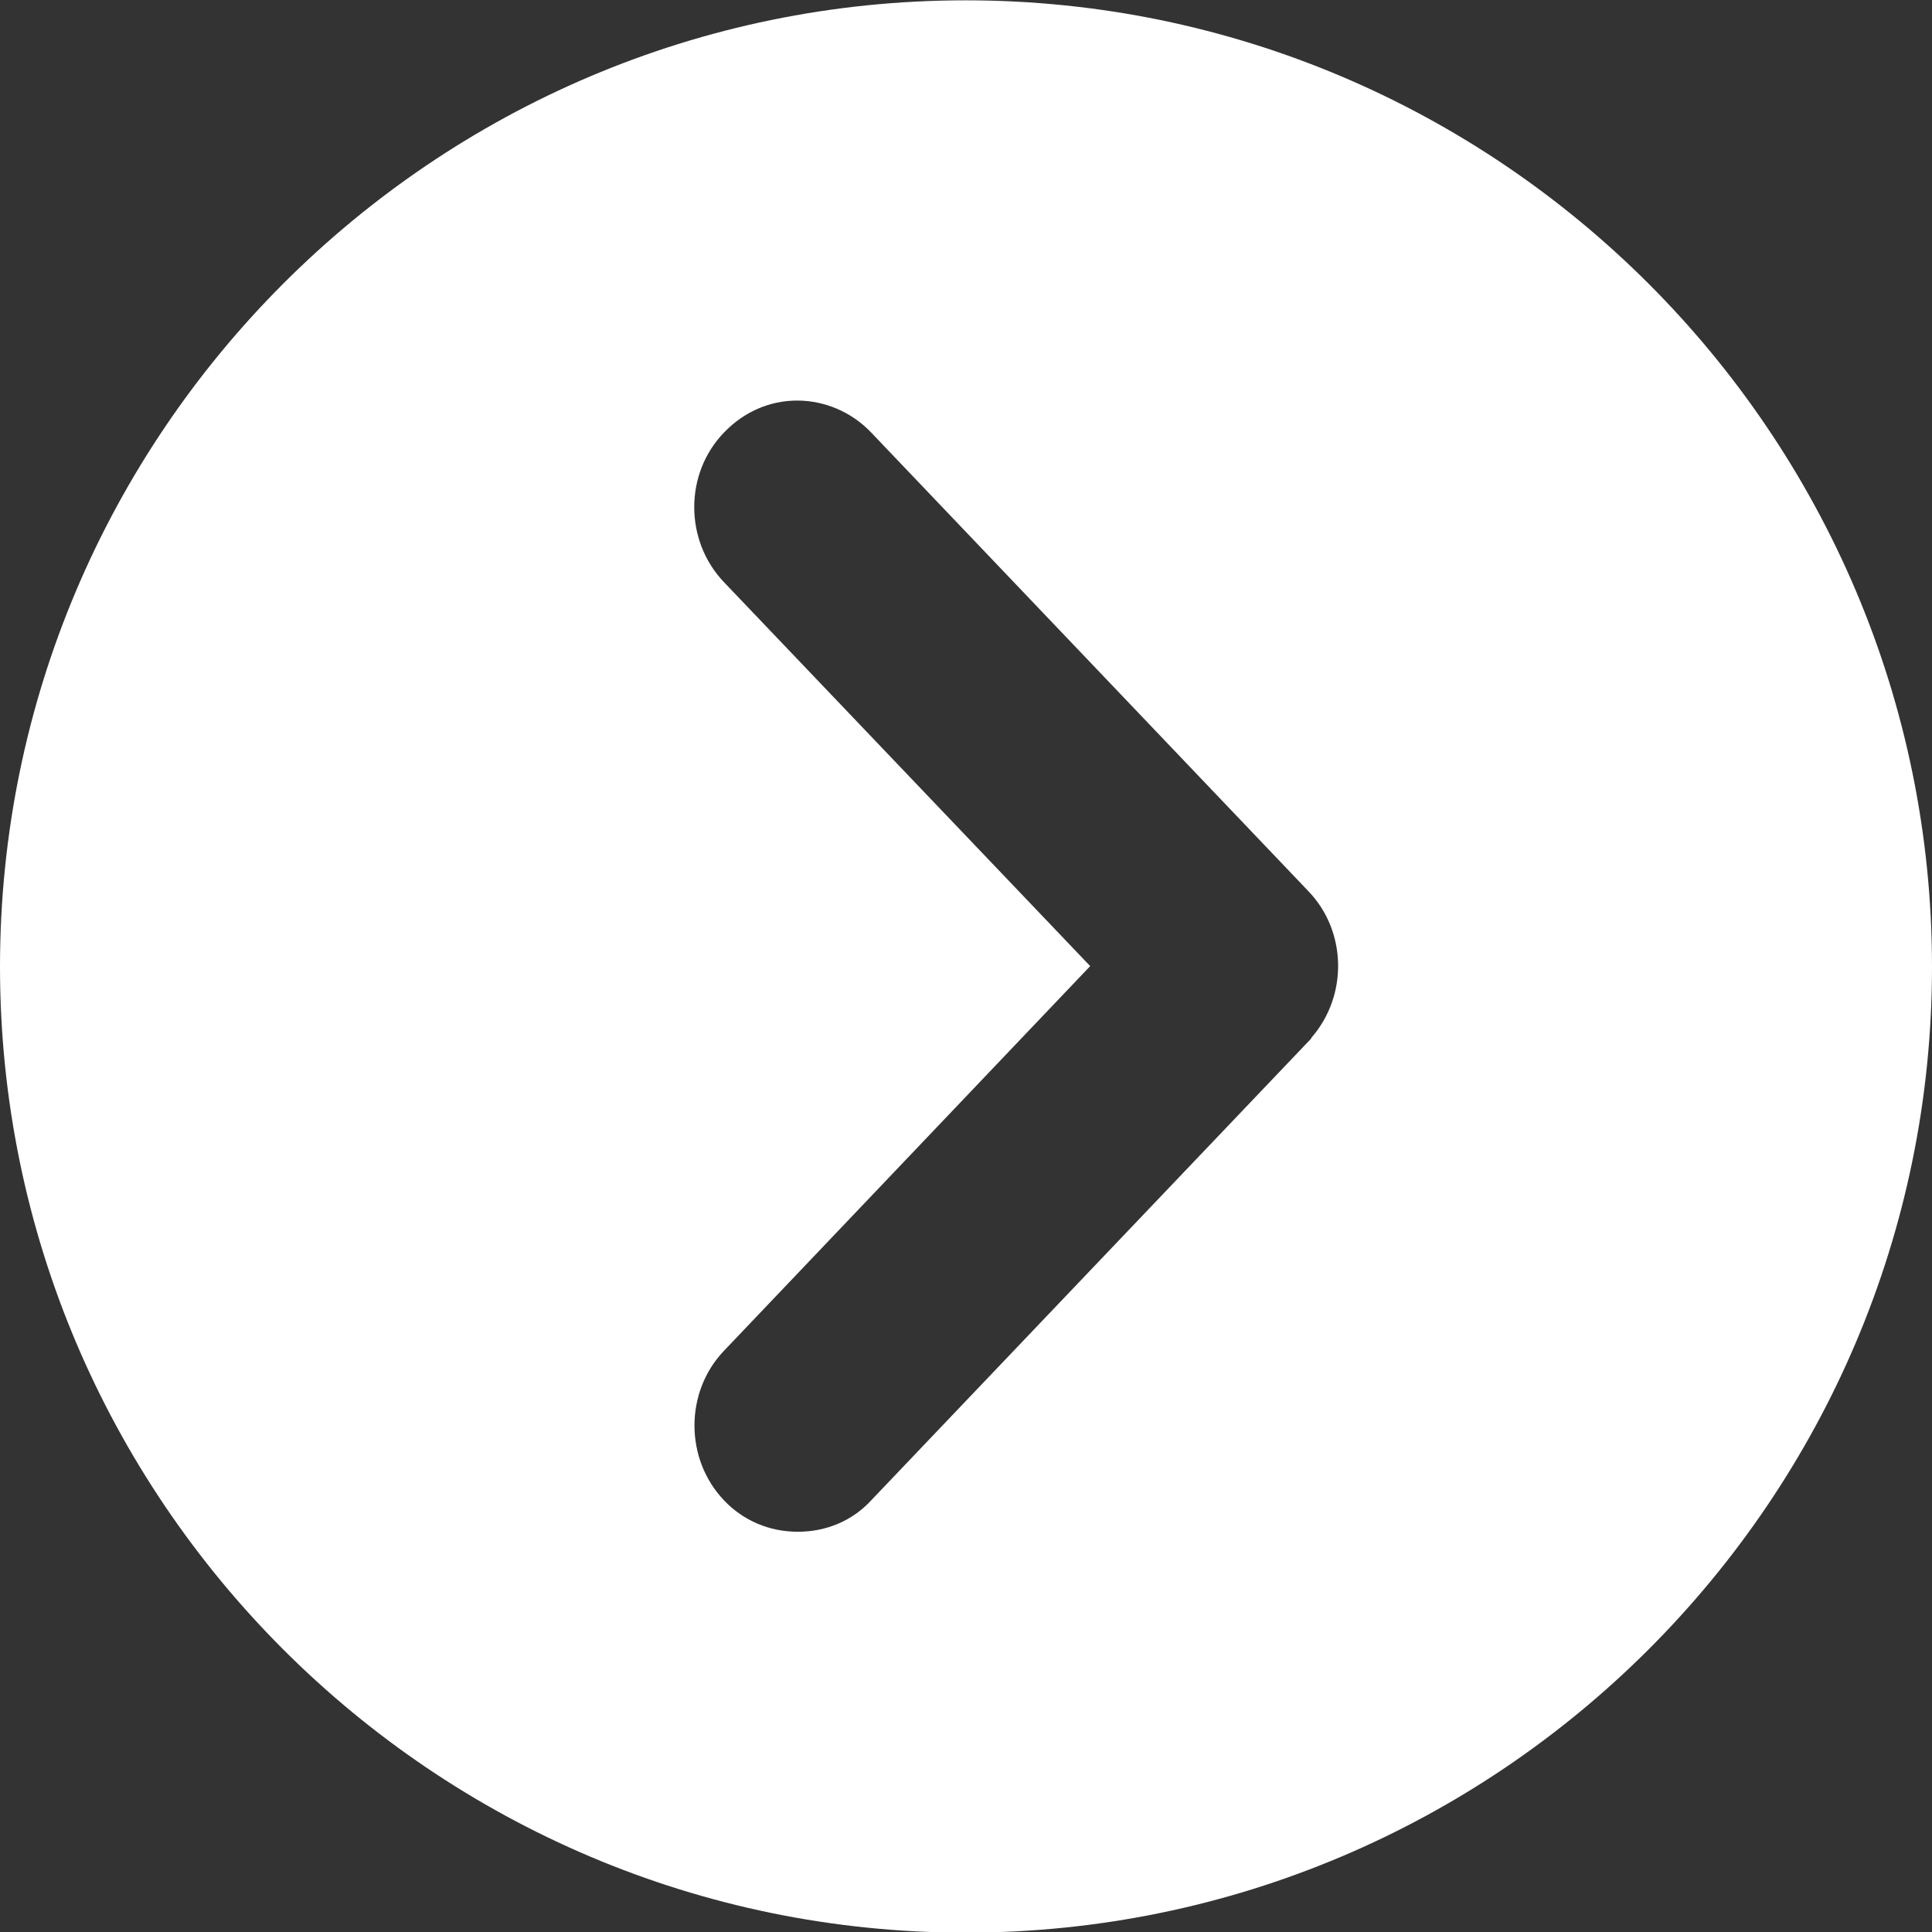 <svg width="18" height="18" viewBox="0 0 18 18" fill="none" xmlns="http://www.w3.org/2000/svg">
<rect x="0" y="0" width="18" height="18" fill="#333333" stroke="none"/>
<path d="M8.997 18.006C4.037 18.006 0 13.969 0 9.007C0 4.042 4.037 0.003 8.997 0.003C13.96 0.003 18 4.042 18 9.007C18 13.969 13.96 18.006 8.997 18.006ZM7.427 3.732C7.172 3.732 6.932 3.836 6.747 4.028C6.375 4.411 6.375 5.038 6.747 5.426L10.157 9.001L6.747 12.583C6.378 12.967 6.378 13.595 6.747 13.98C6.926 14.168 7.169 14.271 7.433 14.271C7.699 14.271 7.942 14.168 8.115 13.98L12.214 9.678L12.22 9.666C12.56 9.274 12.548 8.675 12.19 8.303L8.115 4.028C7.934 3.839 7.685 3.732 7.427 3.732Z" fill="white"/>
</svg>
